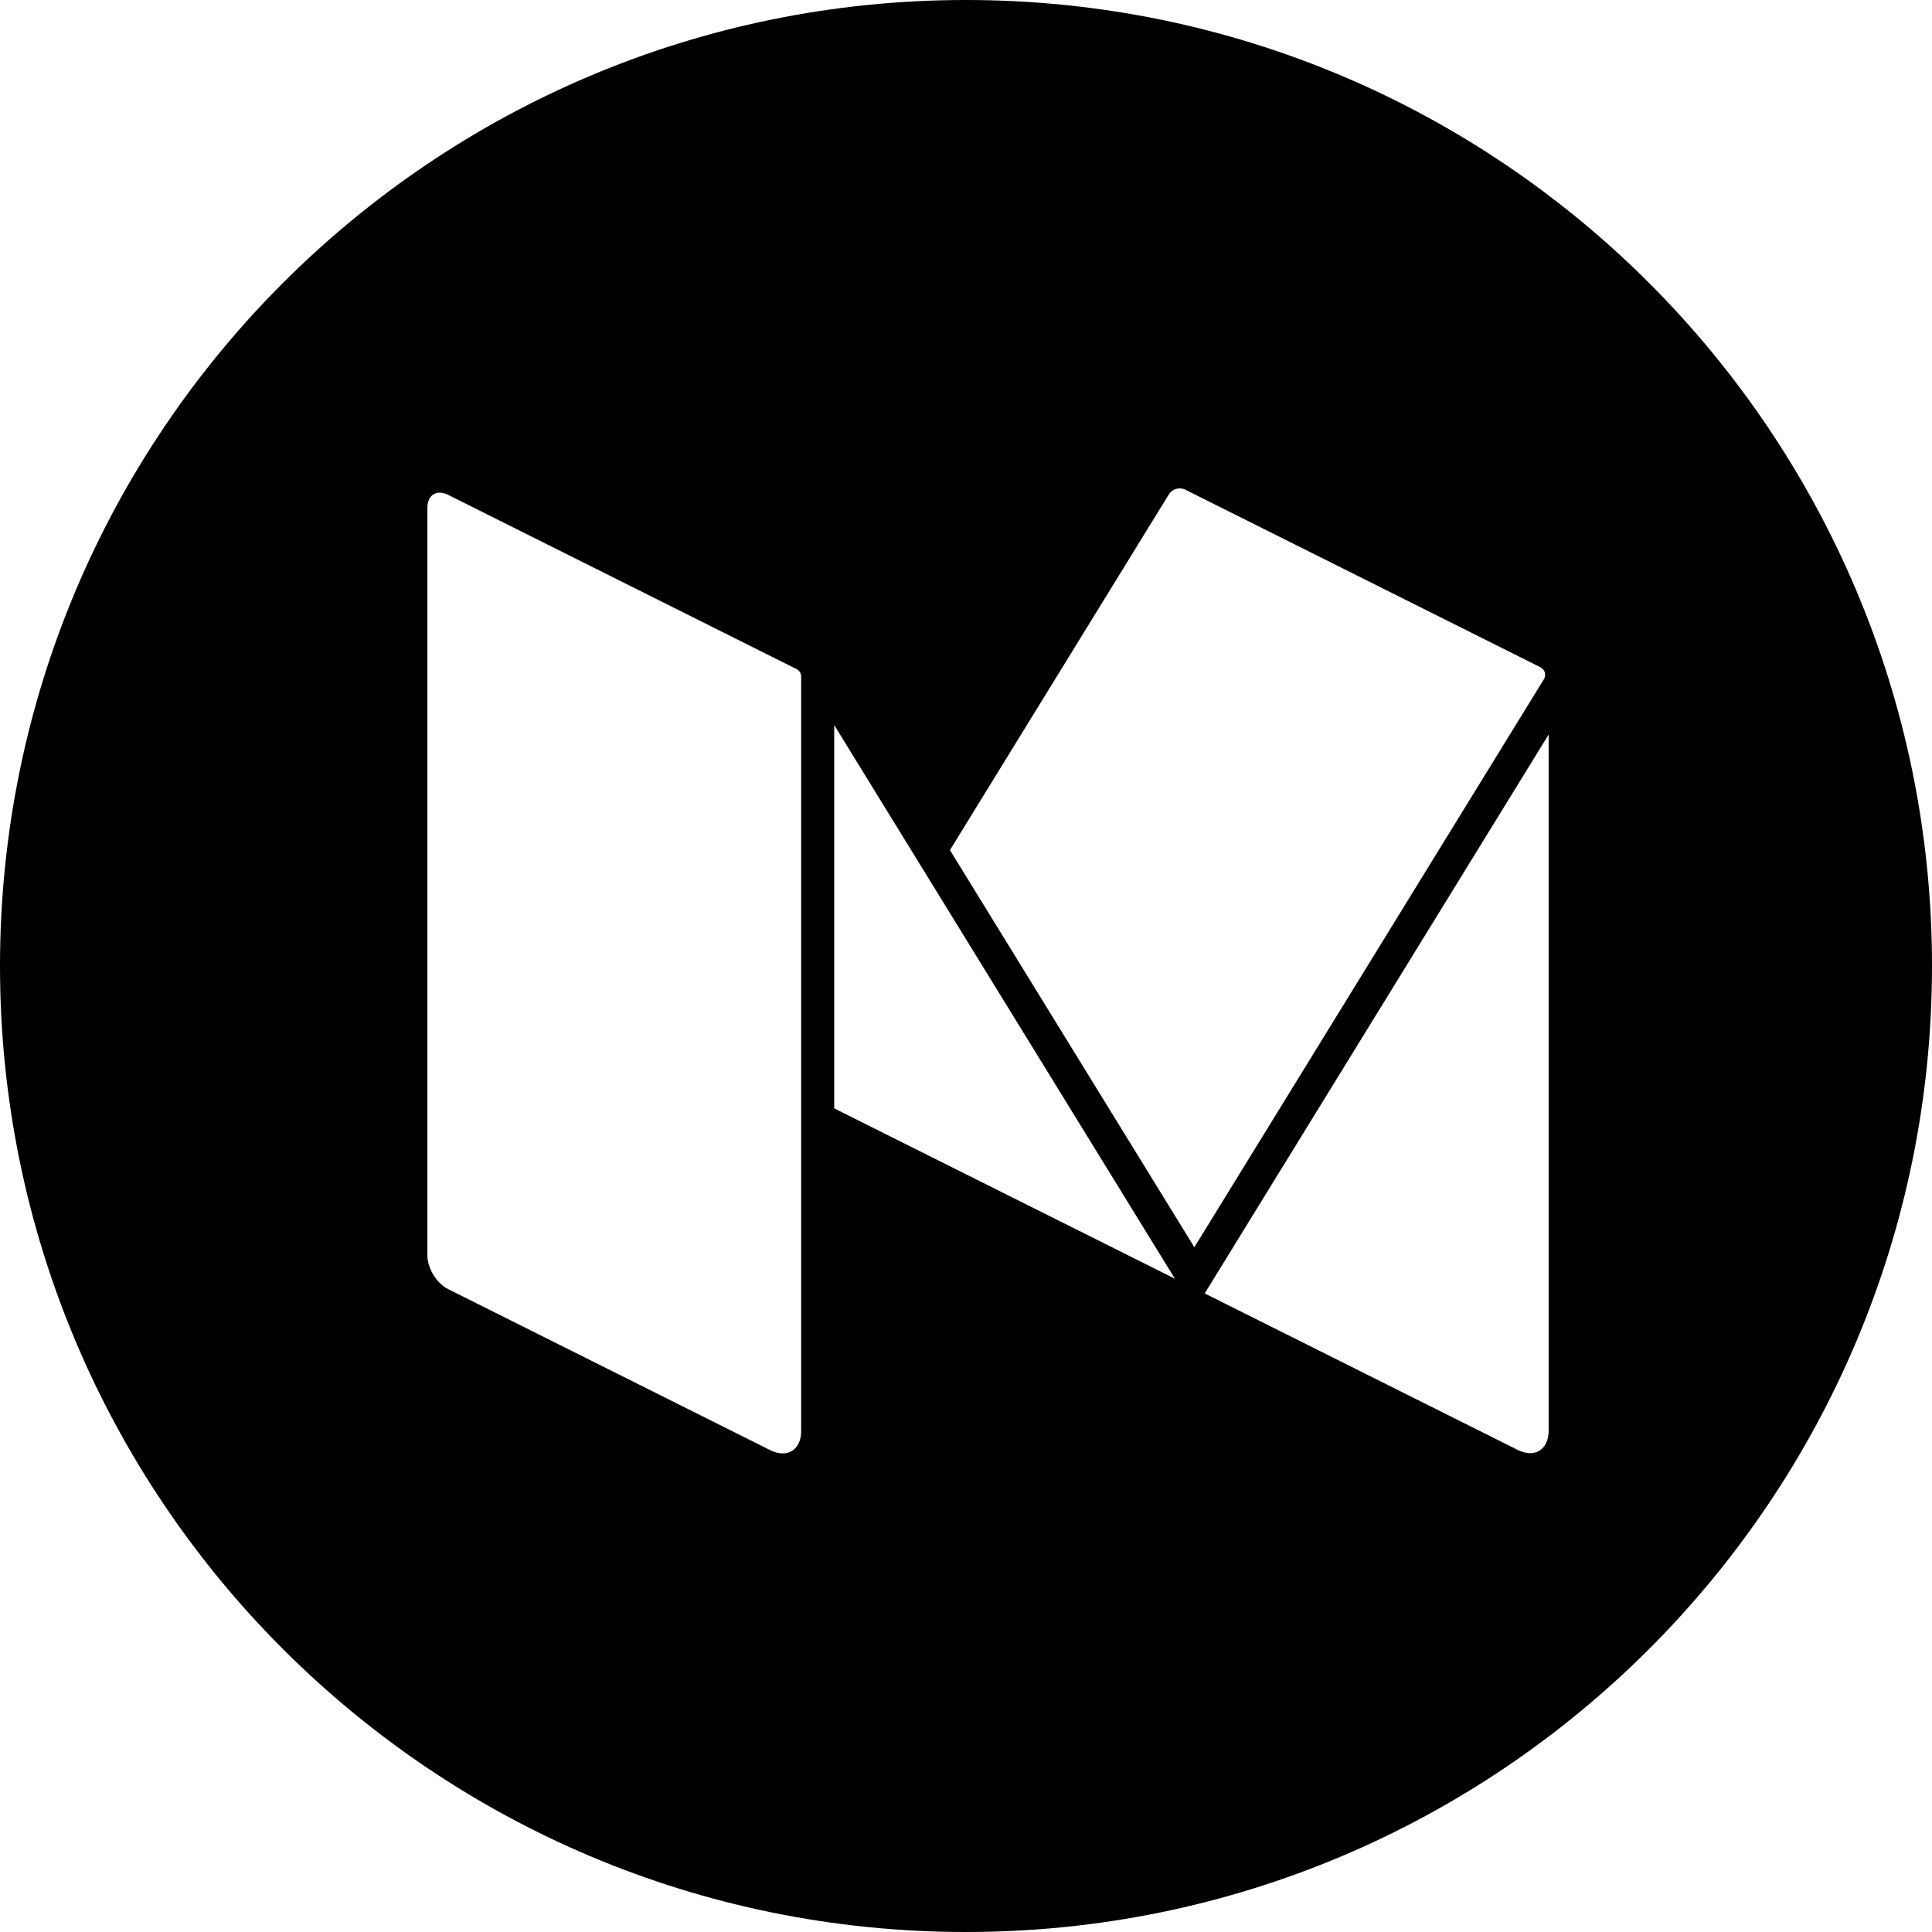 <?xml version="1.0" encoding="iso-8859-1"?>
<!-- Generator: Adobe Illustrator 21.0.0, SVG Export Plug-In . SVG Version: 6.00 Build 0)  -->
<svg version="1.1" id="Layer_1" xmlns="http://www.w3.org/2000/svg" xmlns:xlink="http://www.w3.org/1999/xlink" x="0px" y="0px"
	 viewBox="0 0 98.624 98.624" style="enable-background:new 0 0 98.624 98.624;" xml:space="preserve">
<path d="M49.312,0C22.078,0,0,22.078,0,49.312s22.078,49.312,49.312,49.312s49.312-22.078,49.312-49.312
	C98.624,22.078,76.546,0,49.312,0z M40.898,73.044c0,0.719-0.388,1.148-0.942,1.148c-0.197,0-0.414-0.054-0.643-0.168l-16.438-8.219
	c-0.581-0.291-1.057-1.06-1.057-1.71V25.914c0-0.237,0.064-0.427,0.173-0.558c0.111-0.134,0.269-0.207,0.456-0.207
	c0.131,0,0.276,0.036,0.428,0.112l1.057,0.528l16.731,8.366c0.144,0.072,0.235,0.219,0.235,0.381V73.044z M42.584,56.58V37.012
	l17.393,28.264L42.584,56.58z M48.492,43.396l11.176-18.16c0.119-0.193,0.338-0.304,0.559-0.304c0.006,0,0.012,0.002,0.018,0.002
	c0.09,0.002,0.179,0.022,0.262,0.063l18.131,9.066c0.226,0.113,0.306,0.395,0.174,0.61L60.969,63.669L48.492,43.396z M79.055,73.032
	c0,0.975-0.713,1.415-1.585,0.98l-15.973-7.986l17.558-28.532L79.055,73.032L79.055,73.032z"/>
</svg>
